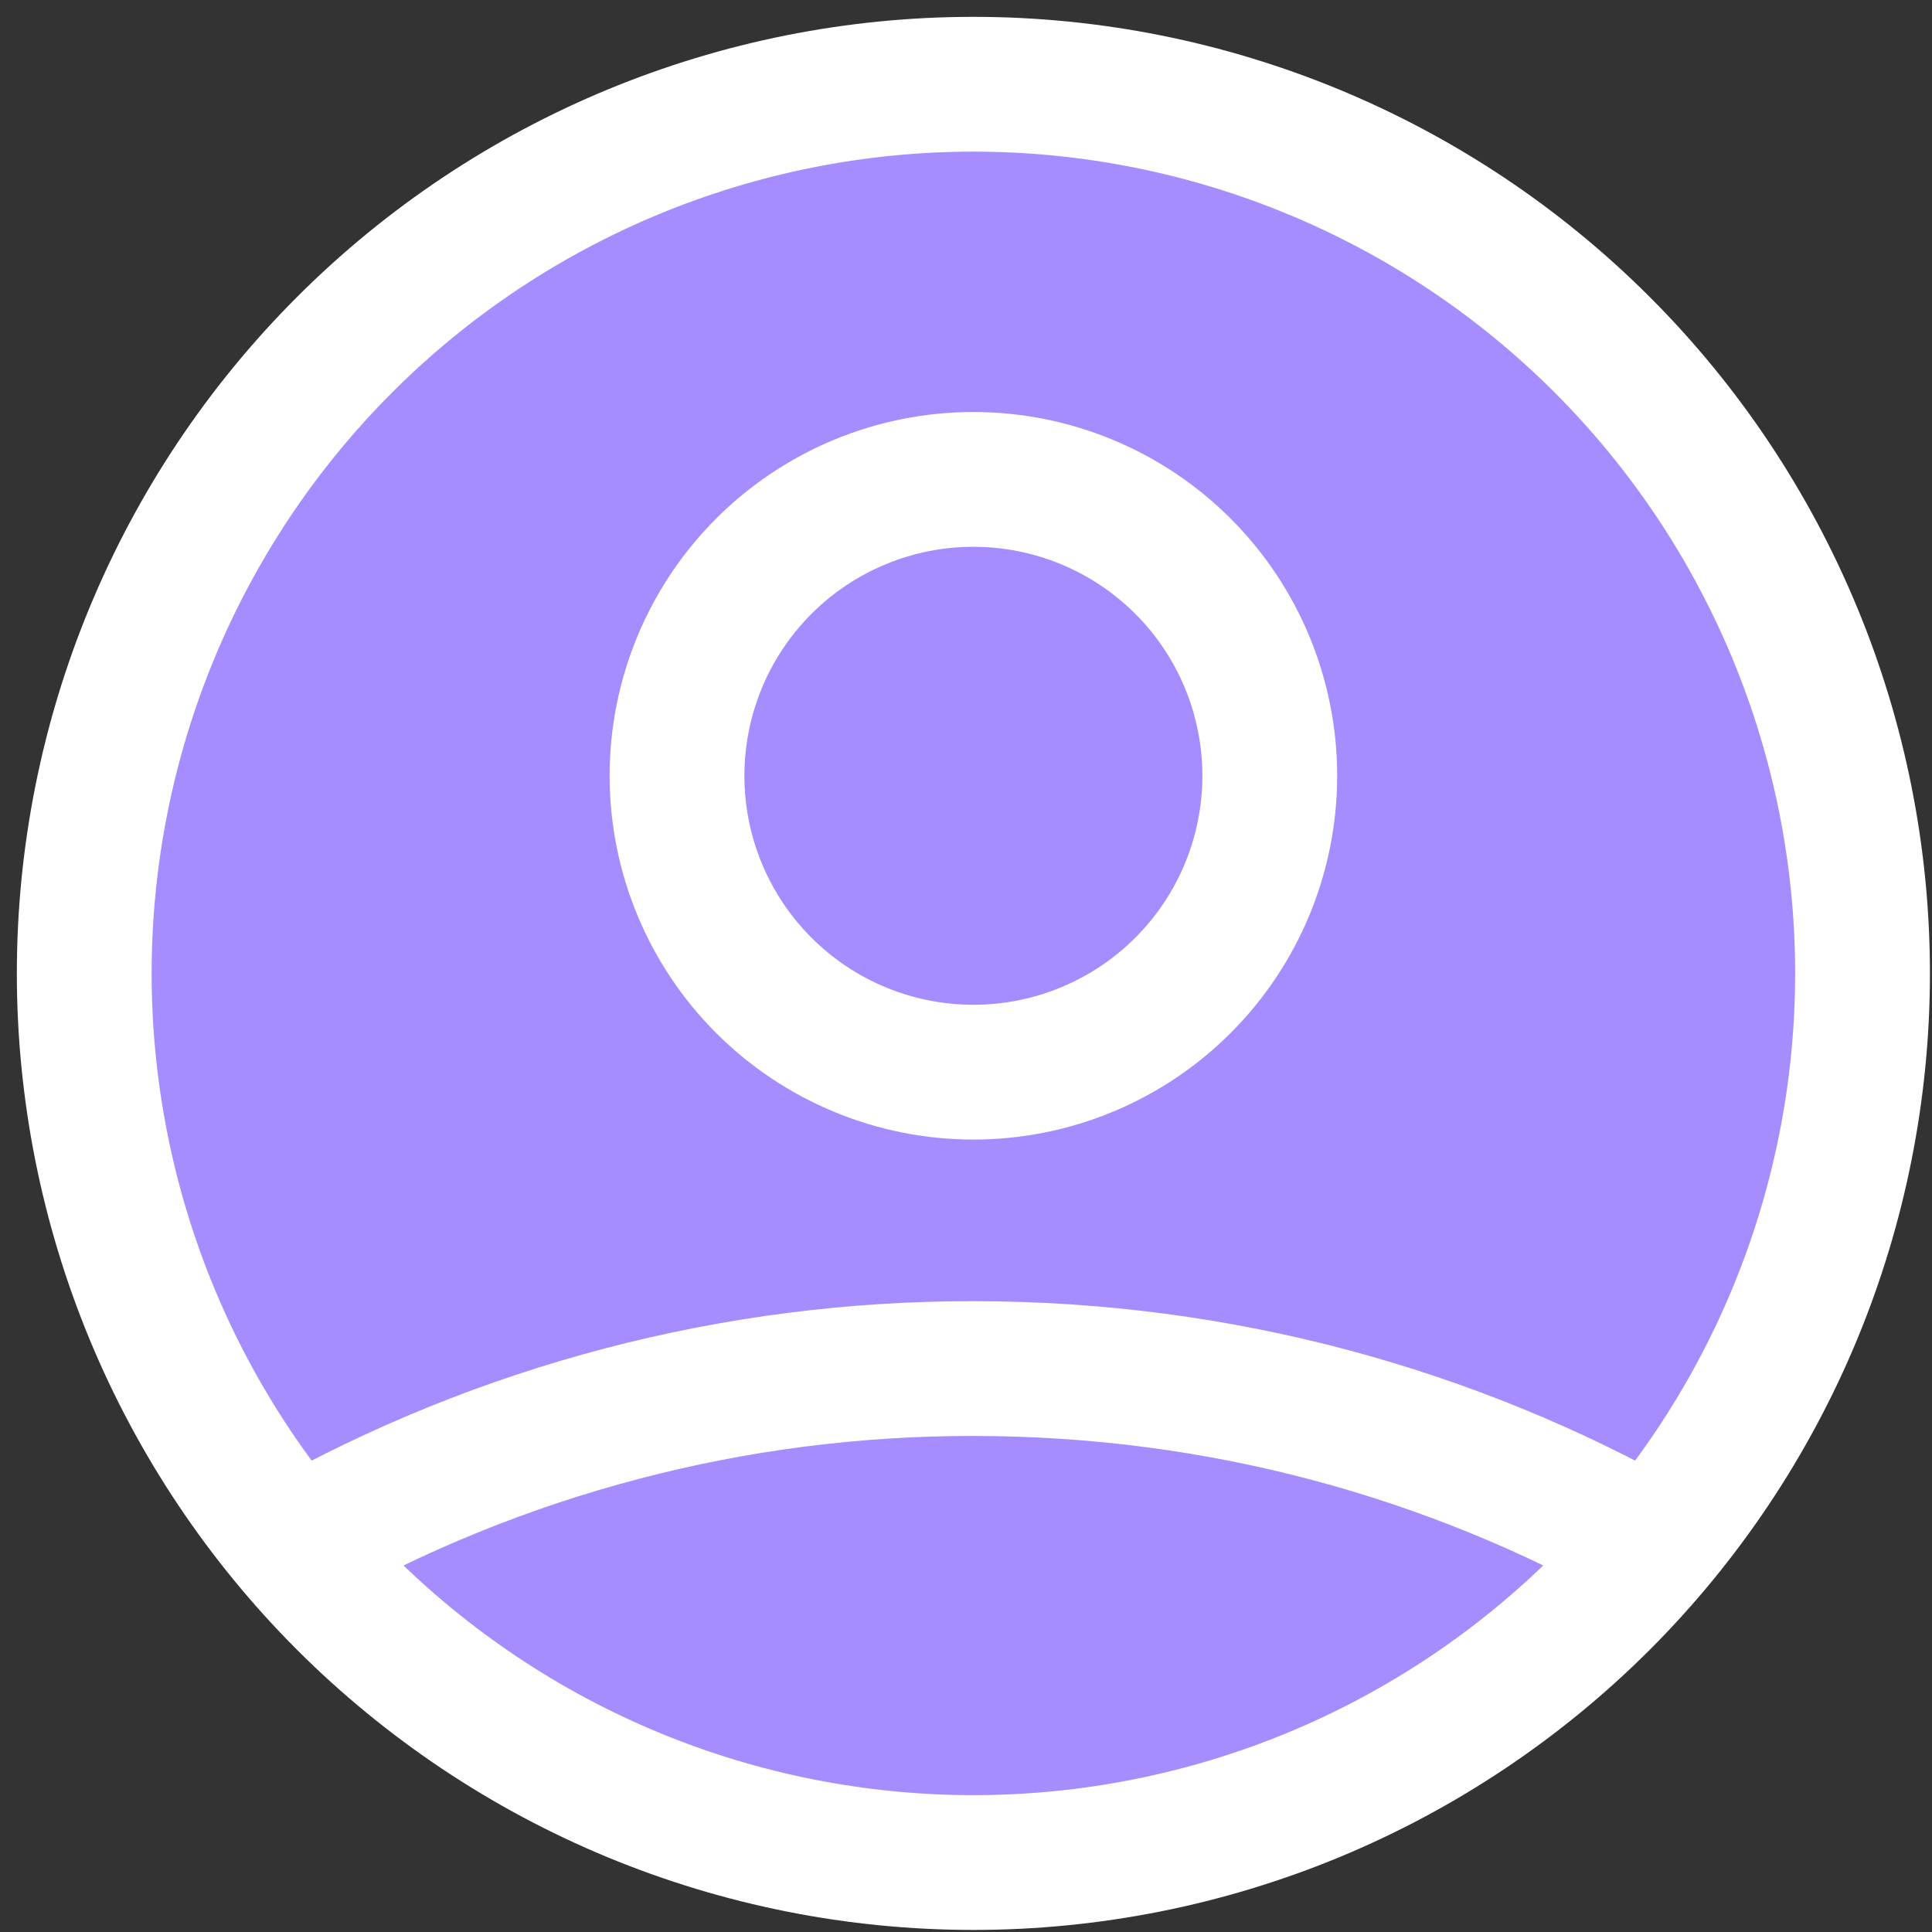 <svg width="43" height="43" viewBox="0 0 43 43" fill="none" xmlns="http://www.w3.org/2000/svg">
<rect x="0" y="0" width="43" height="43" fill="#333333" stroke="none"/>
<path d="M41.454 21.665C41.454 24.263 40.942 26.837 39.948 29.238C39.167 31.122 38.101 32.872 36.789 34.426C36.43 34.852 36.053 35.263 35.658 35.658C33.82 37.495 31.639 38.953 29.238 39.948C26.837 40.942 24.263 41.454 21.665 41.454C19.066 41.454 16.492 40.942 14.091 39.948C11.69 38.953 9.509 37.495 7.671 35.658C7.276 35.263 6.899 34.852 6.539 34.426C5.228 32.872 4.162 31.122 3.381 29.238C2.387 26.837 1.875 24.263 1.875 21.665C1.875 16.416 3.96 11.383 7.671 7.671C11.382 3.96 16.416 1.875 21.665 1.875C26.913 1.875 31.947 3.96 35.658 7.671C39.369 11.383 41.454 16.416 41.454 21.665Z" fill="#A58CFF"/>
<path d="M6.539 34.426C11.153 31.819 16.364 30.452 21.665 30.46C27.162 30.46 32.322 31.9 36.79 34.426M28.261 17.267C28.261 19.016 27.566 20.694 26.329 21.931C25.092 23.168 23.414 23.863 21.665 23.863C19.915 23.863 18.237 23.168 17 21.931C15.763 20.694 15.068 19.016 15.068 17.267C15.068 15.517 15.763 13.839 17 12.602C18.237 11.365 19.915 10.67 21.665 10.67C23.414 10.67 25.092 11.365 26.329 12.602C27.566 13.839 28.261 15.517 28.261 17.267ZM41.454 21.665C41.454 24.263 40.942 26.837 39.948 29.238C38.953 31.639 37.495 33.82 35.658 35.658C33.82 37.495 31.639 38.953 29.238 39.948C26.837 40.942 24.263 41.454 21.665 41.454C19.066 41.454 16.492 40.942 14.091 39.948C11.69 38.953 9.509 37.495 7.671 35.658C5.834 33.82 4.376 31.639 3.381 29.238C2.387 26.837 1.875 24.263 1.875 21.665C1.875 16.416 3.96 11.382 7.671 7.671C11.382 3.96 16.416 1.875 21.665 1.875C26.913 1.875 31.947 3.96 35.658 7.671C39.369 11.382 41.454 16.416 41.454 21.665Z" stroke="white" stroke-width="3" stroke-linecap="round" stroke-linejoin="round"/>
</svg>
